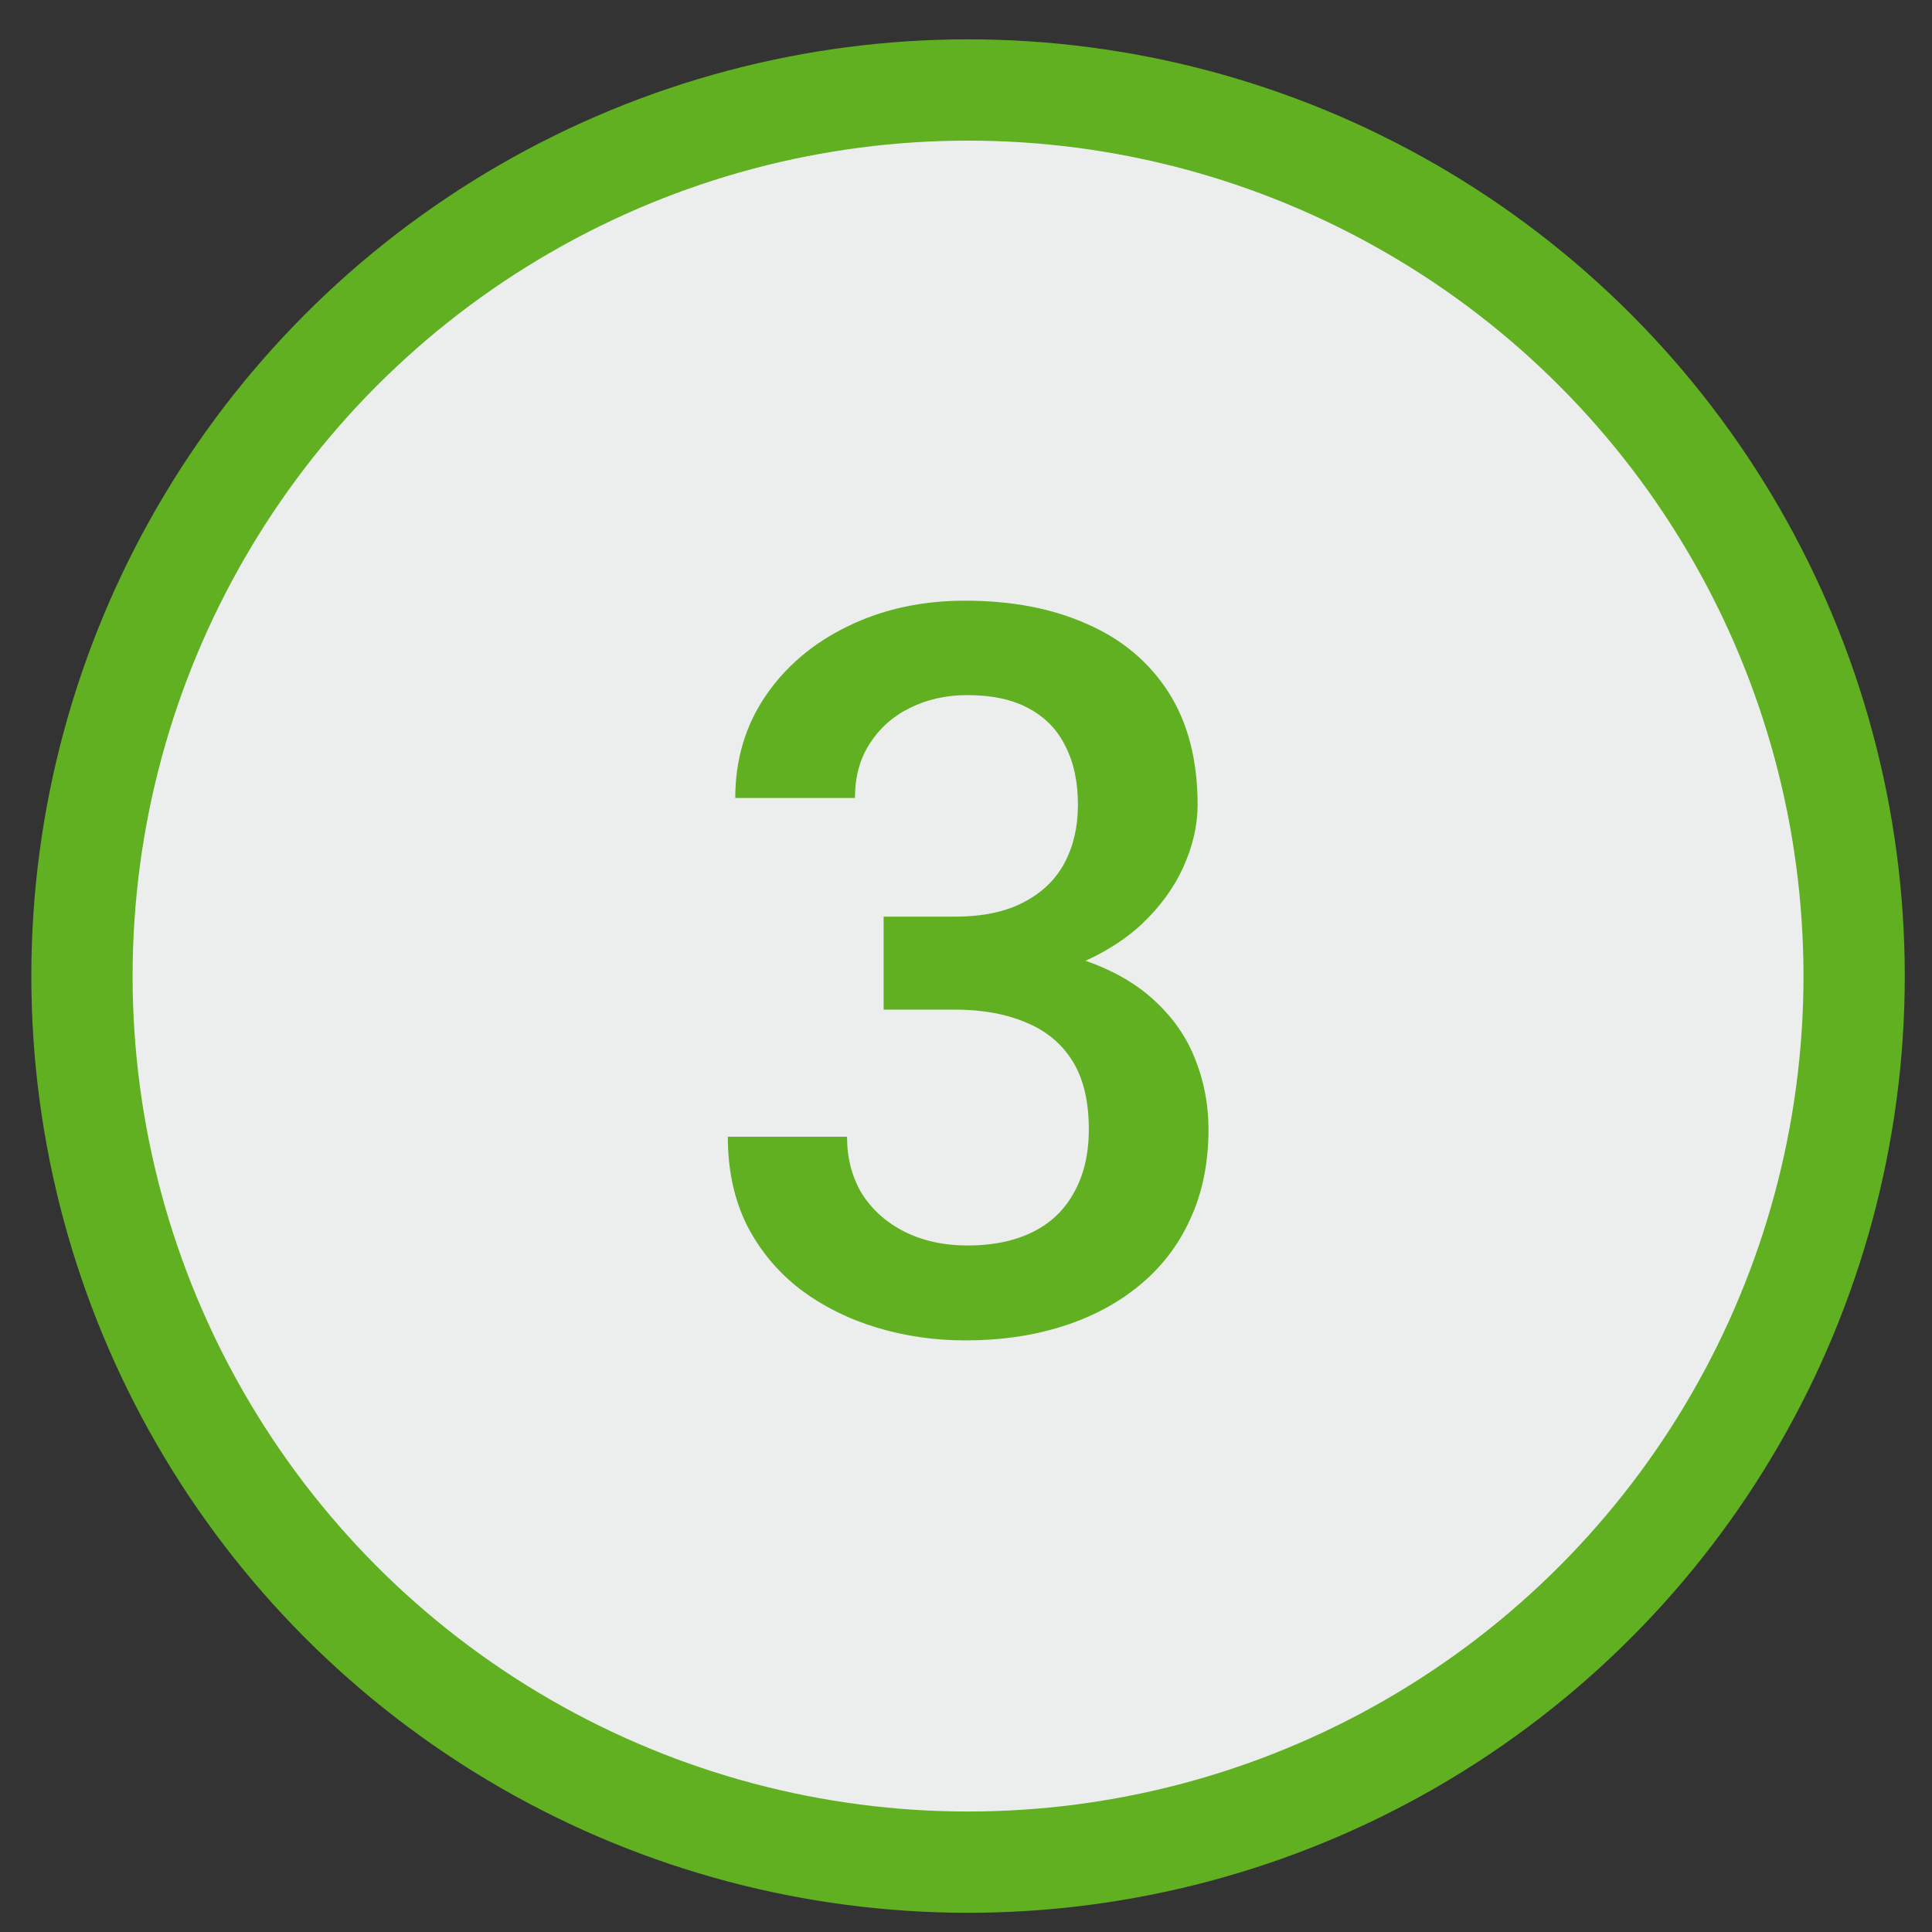 <?xml version="1.0" encoding="UTF-8"?> <svg xmlns="http://www.w3.org/2000/svg" width="33" height="33" viewBox="0 0 33 33" fill="none"><rect x="0" y="0" width="33" height="33" fill="#333333" stroke="none"/> <circle cx="16.535" cy="16.672" r="15.135" fill="#EBEEED" stroke="#60B021" stroke-width="1.73"></circle> <path d="M15.093 15.657H16.309C16.782 15.657 17.173 15.576 17.483 15.412C17.798 15.249 18.032 15.024 18.184 14.737C18.336 14.45 18.412 14.12 18.412 13.748C18.412 13.36 18.342 13.028 18.201 12.752C18.066 12.47 17.857 12.254 17.576 12.102C17.3 11.95 16.948 11.873 16.52 11.873C16.16 11.873 15.833 11.947 15.54 12.093C15.253 12.234 15.025 12.437 14.856 12.701C14.687 12.96 14.603 13.27 14.603 13.63H12.559C12.559 12.977 12.731 12.397 13.074 11.89C13.418 11.384 13.885 10.987 14.476 10.7C15.073 10.407 15.743 10.26 16.486 10.26C17.28 10.26 17.973 10.393 18.564 10.657C19.161 10.916 19.625 11.305 19.958 11.823C20.29 12.341 20.456 12.983 20.456 13.748C20.456 14.098 20.374 14.452 20.211 14.813C20.048 15.173 19.805 15.502 19.485 15.801C19.164 16.094 18.764 16.333 18.285 16.519C17.807 16.699 17.252 16.789 16.621 16.789H15.093V15.657ZM15.093 17.245V16.13H16.621C17.342 16.13 17.956 16.215 18.463 16.384C18.975 16.553 19.392 16.786 19.713 17.085C20.034 17.378 20.267 17.712 20.414 18.09C20.566 18.467 20.642 18.867 20.642 19.289C20.642 19.863 20.538 20.376 20.329 20.826C20.127 21.271 19.837 21.648 19.459 21.958C19.082 22.268 18.64 22.501 18.133 22.659C17.632 22.817 17.086 22.895 16.495 22.895C15.965 22.895 15.459 22.822 14.975 22.676C14.49 22.529 14.057 22.313 13.674 22.026C13.291 21.733 12.987 21.37 12.762 20.936C12.542 20.497 12.432 19.99 12.432 19.416H14.468C14.468 19.782 14.552 20.105 14.721 20.387C14.896 20.663 15.138 20.88 15.447 21.037C15.763 21.195 16.123 21.274 16.529 21.274C16.956 21.274 17.325 21.198 17.635 21.046C17.945 20.894 18.181 20.669 18.344 20.37C18.513 20.072 18.598 19.711 18.598 19.289C18.598 18.811 18.505 18.422 18.319 18.123C18.133 17.825 17.869 17.605 17.525 17.465C17.182 17.318 16.776 17.245 16.309 17.245H15.093Z" fill="#60B021"></path> </svg> 
